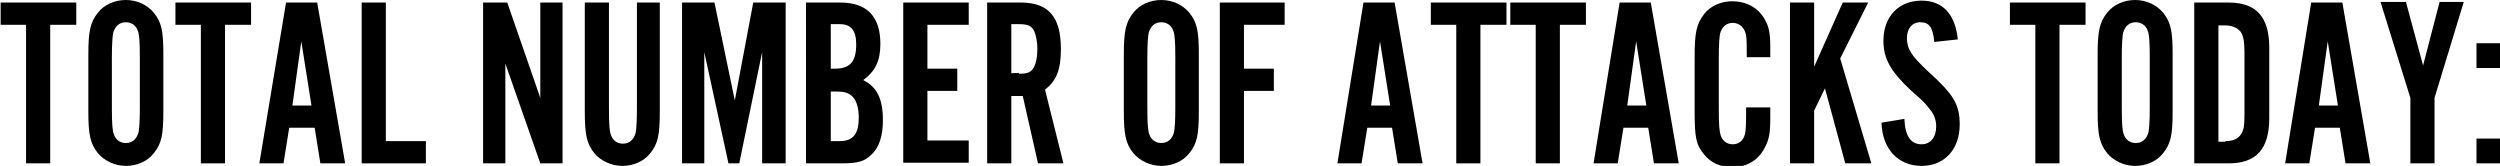 <?xml version="1.0" encoding="utf-8"?>
<!-- Generator: Adobe Illustrator 18.0.0, SVG Export Plug-In . SVG Version: 6.00 Build 0)  -->
<!DOCTYPE svg PUBLIC "-//W3C//DTD SVG 1.1//EN" "http://www.w3.org/Graphics/SVG/1.1/DTD/svg11.dtd">
<svg version="1.1" id="Layer_1" xmlns:x="http://ns.adobe.com/Extensibility/1.0/" xmlns:i="http://ns.adobe.com/AdobeIllustrator/10.0/" xmlns:graph="http://ns.adobe.com/Graphs/1.0/"
	 xmlns="http://www.w3.org/2000/svg" xmlns:xlink="http://www.w3.org/1999/xlink" x="0px" y="0px" viewBox="-38 89.4 393.3 26.1"
	 enable-background="new -38 89.4 393.3 26.1" xml:space="preserve">
<g>
	<path d="M-30.1,115.1h-3.8V93.3h-4v-3.5H-26v3.5h-4.1V115.1z"/>
	<path d="M-12.3,106.9c0,3.8-0.3,5.1-1.5,6.6c-1,1.3-2.7,2-4.4,2c-1.7,0-3.4-0.8-4.4-2c-1.2-1.5-1.5-2.9-1.5-6.6V98
		c0-3.7,0.3-5.1,1.5-6.6c1-1.3,2.7-2,4.4-2c1.8,0,3.4,0.8,4.4,2c1.2,1.5,1.5,2.8,1.5,6.6V106.9z M-20.4,106.4c0,2.5,0.1,3.6,0.3,4.1
		c0.3,0.9,1,1.4,1.9,1.4c1,0,1.7-0.6,2-1.7c0.1-0.5,0.2-1.7,0.2-3.8v-8c0-2.6-0.1-3.6-0.3-4.1c-0.3-0.9-1-1.4-1.9-1.4
		c-1,0-1.7,0.6-2,1.7c-0.1,0.5-0.2,1.8-0.2,3.8V106.4z"/>
	<path d="M-2.6,115.1h-3.8V93.3h-4v-3.5H1.5v3.5h-4.1V115.1z"/>
	<path d="M7.5,109.5l-0.9,5.6H2.8L7,89.8h4.9l4.4,25.3h-3.9l-0.9-5.6H7.5z M9.4,95.9L8,106h3L9.4,95.9z"/>
	<path d="M29,115.1H18.9V89.8h3.8v21.8H29V115.1z"/>
	<path d="M47,115.1l-5.5-15.7v15.7h-3.5V89.8h3.8l5.2,15v-15h3.5v25.3H47z"/>
	<path d="M65.8,89.8v17.1c0,3.8-0.3,5.1-1.5,6.6c-1,1.3-2.7,2-4.4,2c-1.7,0-3.4-0.8-4.4-2c-1.2-1.5-1.5-2.9-1.5-6.6V89.8h3.8v16.7
		c0,2.5,0.1,3.6,0.3,4.1c0.3,0.9,1,1.4,1.9,1.4c1,0,1.7-0.6,2-1.7c0.1-0.5,0.2-1.7,0.2-3.8V89.8H65.8z"/>
	<path d="M81.9,115.1V97.6l-3.6,17.5h-1.7l-3.8-17.5v17.5h-3.5V89.8h5.1l3.2,15.4l2.9-15.4h5.1v25.3H81.9z"/>
	<path d="M88.9,89.8h5.3c4.2,0,6.3,2.2,6.3,6.5c0,2.7-0.8,4.3-2.7,5.7c2.2,1.1,3.1,3,3.1,6.3c0,2.5-0.6,4.4-1.9,5.5
		c-1,1-2.1,1.3-4.6,1.3h-5.6V89.8z M93.4,100.2c2.3,0,3.3-1.1,3.3-3.8c0-2.2-0.8-3.2-2.6-3.2h-1.4v7H93.4z M94.1,111.6
		c2.1,0,3-1.1,3-3.7c0-1.6-0.4-2.9-1.2-3.5c-0.5-0.4-1.1-0.6-2.3-0.6h-0.9v7.8H94.1z"/>
	<path d="M114.4,93.3h-6.5v6.9h4.7v3.5h-4.7v7.8h6.5v3.5h-10.3V89.8h10.3V93.3z"/>
	<path d="M121.1,115.1h-3.8V89.8h5.3c4.4,0,6.3,2.3,6.3,7.3c0,3.3-0.7,5-2.5,6.4l2.9,11.6h-4l-2.4-10.6h-1.8V115.1z M122.3,101
		c1.4,0,1.9-0.2,2.4-1.1c0.3-0.6,0.5-1.6,0.5-2.8c0-1.1-0.2-2.1-0.5-2.8c-0.4-0.8-0.9-1.1-2.4-1.1h-1.2v7.7H122.3z"/>
	<path d="M150.6,106.9c0,3.8-0.3,5.1-1.5,6.6c-1,1.3-2.7,2-4.4,2c-1.7,0-3.4-0.8-4.4-2c-1.2-1.5-1.5-2.9-1.5-6.6V98
		c0-3.7,0.3-5.1,1.5-6.6c1-1.3,2.7-2,4.4-2c1.8,0,3.4,0.8,4.4,2c1.2,1.5,1.5,2.8,1.5,6.6V106.9z M142.5,106.4c0,2.5,0.1,3.6,0.3,4.1
		c0.3,0.9,1,1.4,1.9,1.4c1,0,1.7-0.6,2-1.7c0.1-0.5,0.2-1.7,0.2-3.8v-8c0-2.6-0.1-3.6-0.3-4.1c-0.3-0.9-1-1.4-1.9-1.4
		c-1,0-1.7,0.6-2,1.7c-0.1,0.5-0.2,1.8-0.2,3.8V106.4z"/>
	<path d="M164.1,93.3h-6.4v6.9h4.7v3.5h-4.7v11.4h-3.8V89.8h10.2V93.3z"/>
	<path d="M177.1,109.5l-0.9,5.6h-3.8l4.1-25.3h4.9l4.4,25.3h-3.9l-0.9-5.6H177.1z M179.1,95.9l-1.4,10.1h3L179.1,95.9z"/>
	<path d="M194.9,115.1h-3.8V93.3h-4v-3.5H199v3.5h-4.1V115.1z"/>
	<path d="M207.4,115.1h-3.8V93.3h-4v-3.5h11.9v3.5h-4.1V115.1z"/>
	<path d="M217.4,109.5l-0.9,5.6h-3.8l4.1-25.3h4.9l4.4,25.3h-3.9l-0.9-5.6H217.4z M219.4,95.9L218,106h3L219.4,95.9z"/>
	<path d="M236.8,98.2c0-1.5,0-2.6-0.1-3.2c-0.2-1.2-1-2-2.1-2c-1,0-1.7,0.6-2,1.7c-0.1,0.5-0.2,1.7-0.2,3.8v8.1
		c0,2.5,0.1,3.5,0.3,4.1c0.3,0.9,1,1.4,1.9,1.4c1.1,0,1.9-0.8,2-2.1c0.1-0.7,0.1-2.5,0.1-3.7h3.8v1.7c0,2.4-0.2,3.4-0.9,4.7
		c-1,1.9-2.8,3-5.1,3c-1.8,0-3.4-0.7-4.4-2c-1.3-1.5-1.5-2.8-1.5-6.7v-8.6c0-4,0.3-5.2,1.5-6.8c1-1.3,2.7-2,4.4-2
		c2.2,0,4.1,1,5.1,2.8c0.7,1.2,0.9,2.2,0.9,4.4v1.6H236.8z"/>
	<path d="M247.4,89.8v10.1l4.5-10.1h4l-4.4,8.8l4.9,16.5h-4.1l-3.2-11.8l-1.7,3.5v8.3h-3.8V89.8H247.4z"/>
	<path d="M266.3,96c-0.2-2.3-0.8-3.1-2.2-3.1c-1.3,0-2.1,1-2.1,2.5c0,1.7,0.7,2.8,3.4,5.3c4,3.6,4.9,5.2,4.9,8.3
		c0,3.9-2.4,6.5-6,6.5c-3.7,0-6.2-2.7-6.3-6.8l3.6-0.6c0.1,2.7,1,4,2.7,4c1.4,0,2.3-1.1,2.3-2.8c0-1-0.3-1.9-1-2.7
		c-0.6-0.8-0.8-1.1-3-3c-3.2-3-4.3-5-4.3-7.8c0-3.8,2.4-6.3,6-6.3c3.3,0,5.3,2.1,5.7,6.1L266.3,96z"/>
	<path d="M286,115.1h-3.8V93.3h-4v-3.5h11.9v3.5H286V115.1z"/>
	<path d="M303.8,106.9c0,3.8-0.3,5.1-1.5,6.6c-1,1.3-2.7,2-4.4,2c-1.7,0-3.4-0.8-4.4-2c-1.2-1.5-1.5-2.9-1.5-6.6V98
		c0-3.7,0.3-5.1,1.5-6.6c1-1.3,2.7-2,4.4-2c1.8,0,3.4,0.8,4.4,2c1.2,1.5,1.5,2.8,1.5,6.6V106.9z M295.8,106.4c0,2.5,0.1,3.6,0.3,4.1
		c0.3,0.9,1,1.4,1.9,1.4c1,0,1.7-0.6,2-1.7c0.1-0.5,0.2-1.7,0.2-3.8v-8c0-2.6-0.1-3.6-0.3-4.1c-0.3-0.9-1-1.4-1.9-1.4
		c-1,0-1.7,0.6-2,1.7c-0.1,0.5-0.2,1.8-0.2,3.8V106.4z"/>
	<path d="M307.2,89.8h5.4c4.4,0,6.4,2.3,6.4,7.1V108c0,4.9-2.1,7.1-6.4,7.1h-5.4V89.8z M312.1,111.6c1.1,0,1.9-0.3,2.4-1
		c0.5-0.7,0.6-1.4,0.6-3.3v-9.6c0-1.9-0.2-2.7-0.6-3.3c-0.5-0.6-1.3-1-2.4-1H311v18.3H312.1z"/>
	<path d="M326.2,109.5l-0.9,5.6h-3.8l4.1-25.3h4.9l4.4,25.3h-3.9l-0.9-5.6H326.2z M328.2,95.9l-1.4,10.1h3L328.2,95.9z"/>
	<path d="M345,115.1h-3.8v-10.3l-4.7-15.1h4l2.7,10l2.6-10h3.8l-4.6,15.1V115.1z"/>
	<path d="M355.3,100.1h-3.7v-3.9h3.7V100.1z M355.3,115.1h-3.7v-3.9h3.7V115.1z"/>
</g>
</svg>
